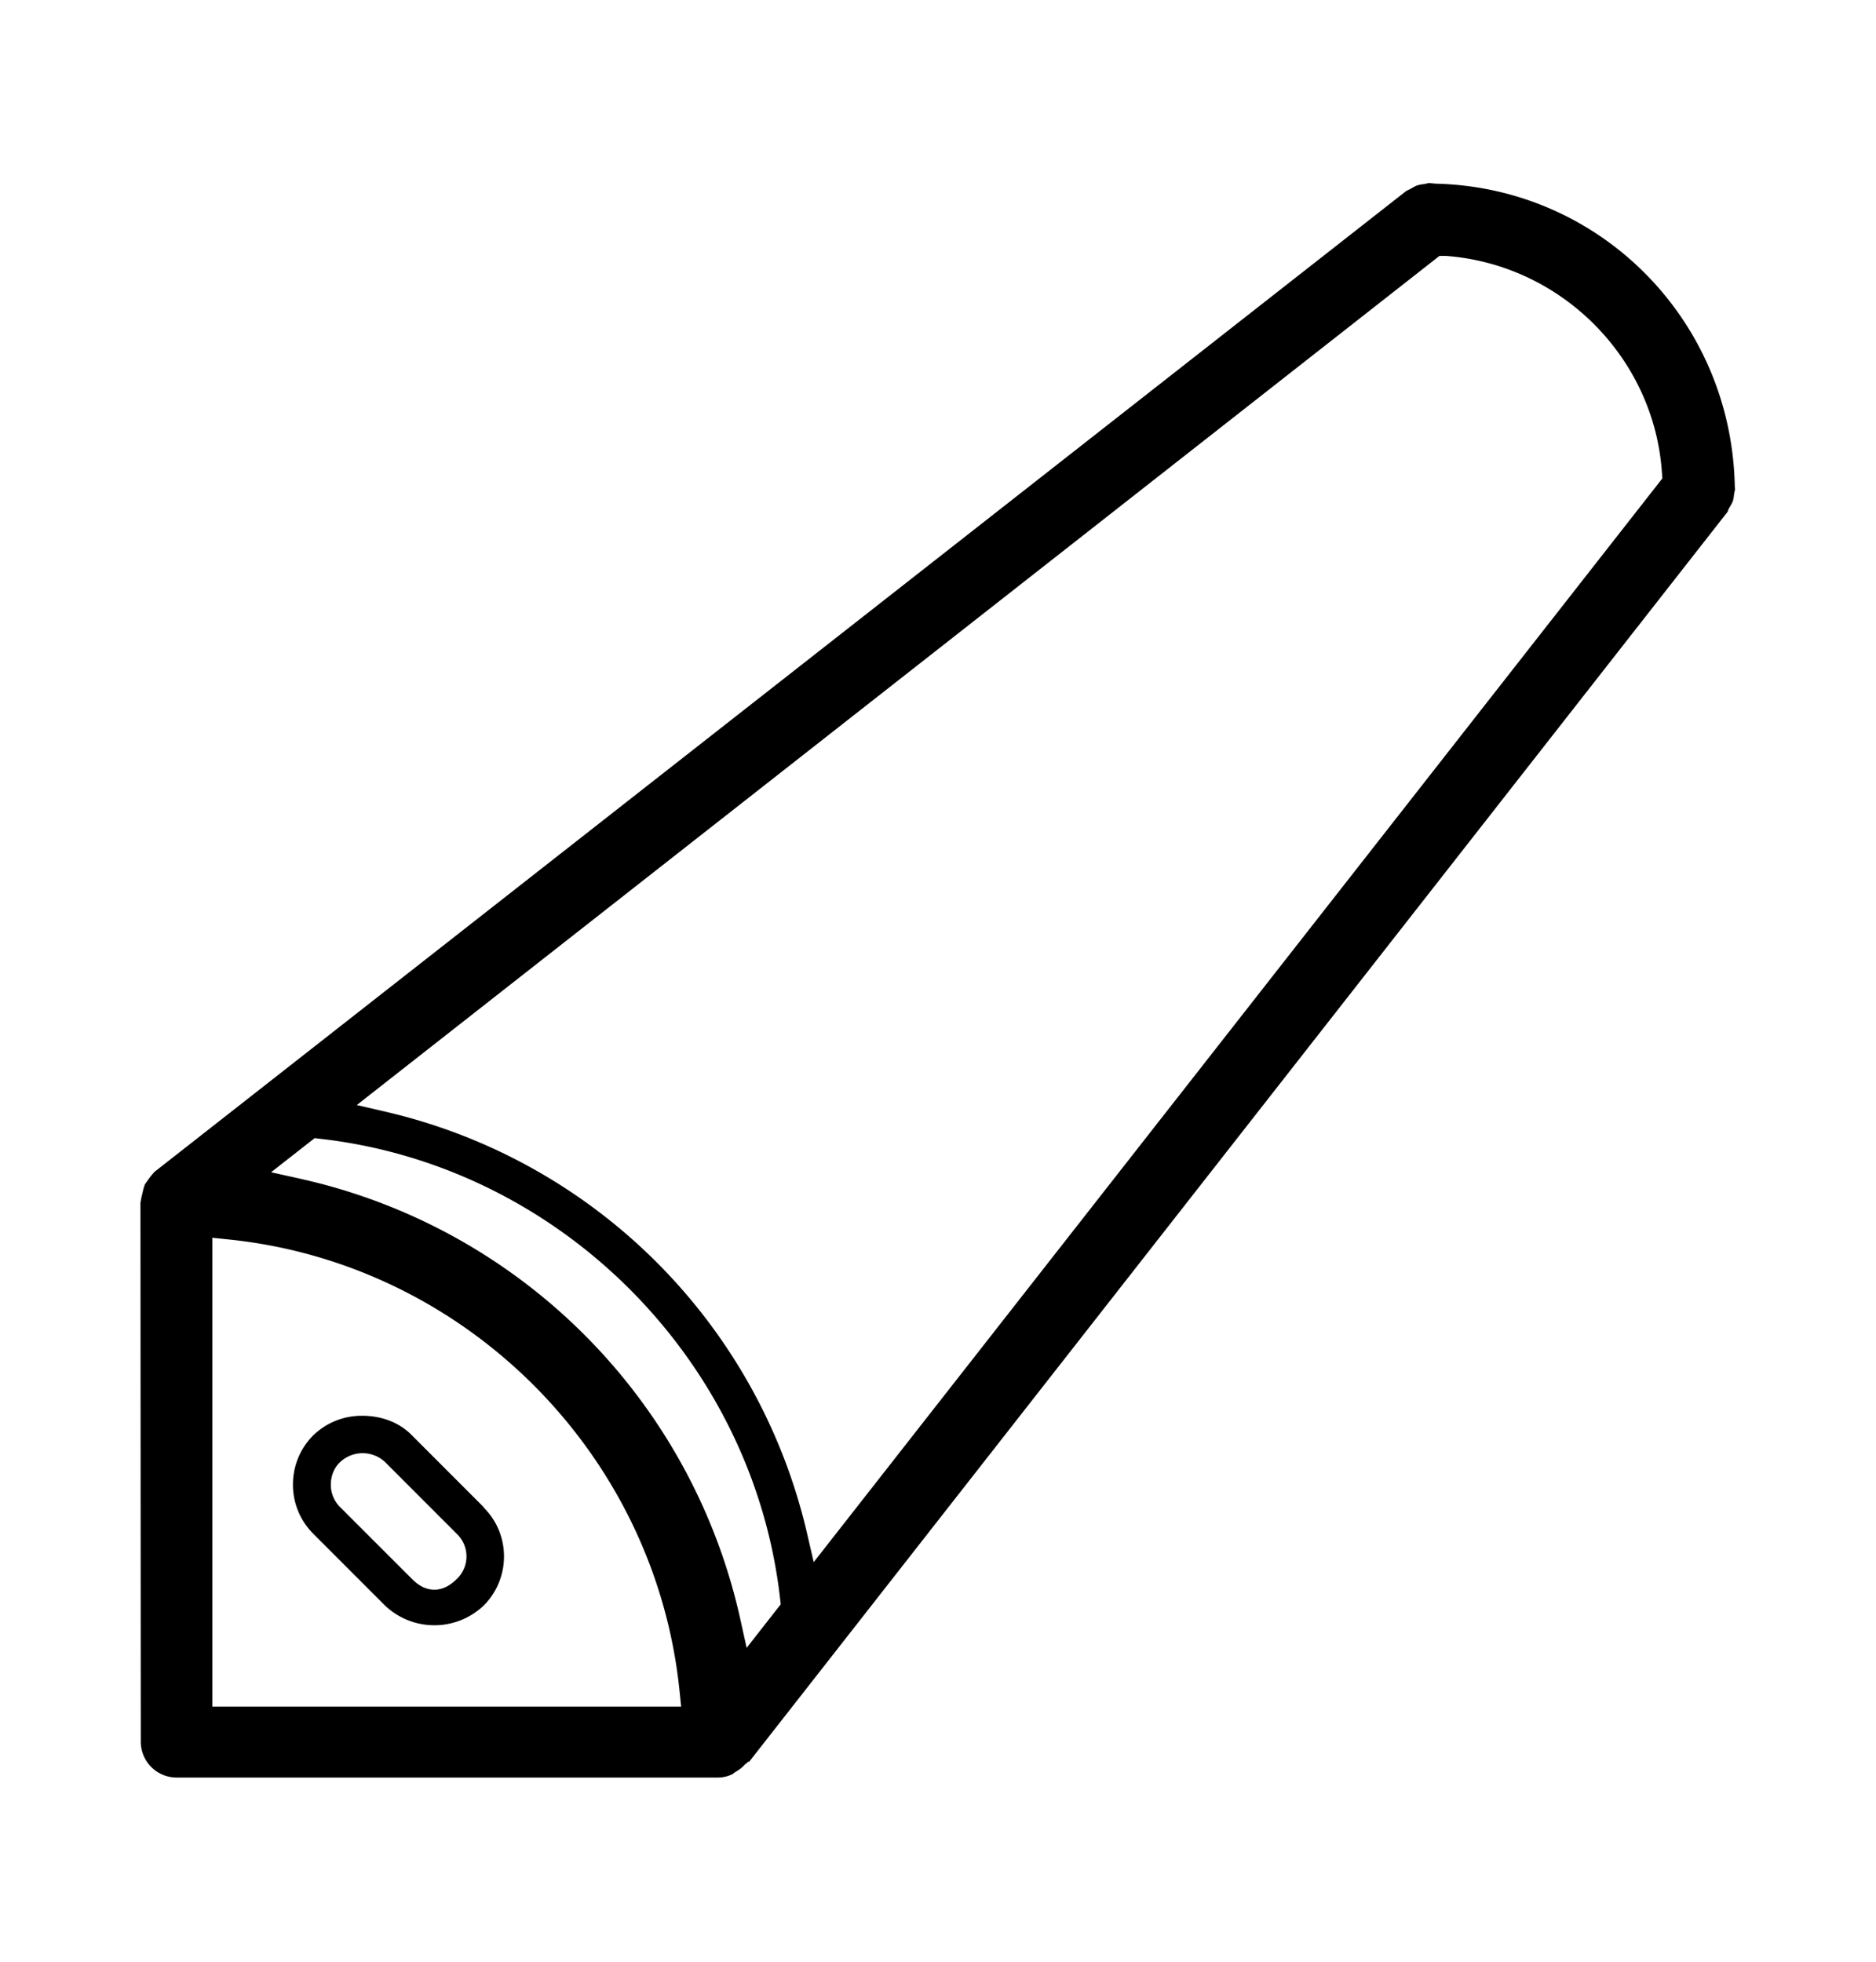 <svg xmlns="http://www.w3.org/2000/svg" width="44" height="46"  xmlns:v="https://vecta.io/nano"><path d="M17.564 41.32L40.52 12c.008-.03.023-.066.044-.1.03-.053.062-.103.078-.15s.023-.1.03-.17l.023-.112a.68.68 0 0 1-.008-.098c-.094-3.893-3.172-6.973-7.014-7.063l-.163-.015-.102.024a.82.82 0 0 0-.172.033c-.054.02-.102.05-.153.08l-.102.05-29.358 23a1.81 1.81 0 0 0-.139.172l-.087.123-.033.103-.05.213-.02.115.008 12.635a.84.84 0 0 0 .84.841H16.84c.113 0 .228-.026.342-.08.027-.023.056-.044.086-.062a.81.81 0 0 0 .196-.156l.1-.084zM33.762 6h.135c2.705.193 4.9 2.378 5.082 5.083l.01.135L19.085 36.63l-.165-.713a13.22 13.22 0 0 0-9.839-9.84l-.713-.165L33.762 6zM4.98 40.018V29.024l.386.04c5.55.573 9.996 5.018 10.57 10.568l.04.386H4.98zm2.1-12.37l-.722-.16 1.022-.8.143.017c5.602.64 10.132 5.17 10.772 10.77l.017.143-.8 1.022-.16-.723A13.59 13.59 0 0 0 7.081 27.649zm4.264 7.692L9.66 33.655c-.292-.3-.713-.457-1.157-.457a1.63 1.63 0 0 0-1.154.457c-.308.308-.478.718-.478 1.156a1.62 1.62 0 0 0 .478 1.155l1.683 1.684a1.68 1.68 0 0 0 2.312-.001c.636-.636.636-1.672-.001-2.3zm-.627 1.682c-.172.17-.345.254-.53.254s-.358-.083-.528-.255L7.977 35.34a.74.74 0 0 1-.218-.527c0-.202.078-.4.22-.53a.77.77 0 0 1 1.054.002l1.683 1.684a.73.73 0 0 1 0 1.054z"/></svg>